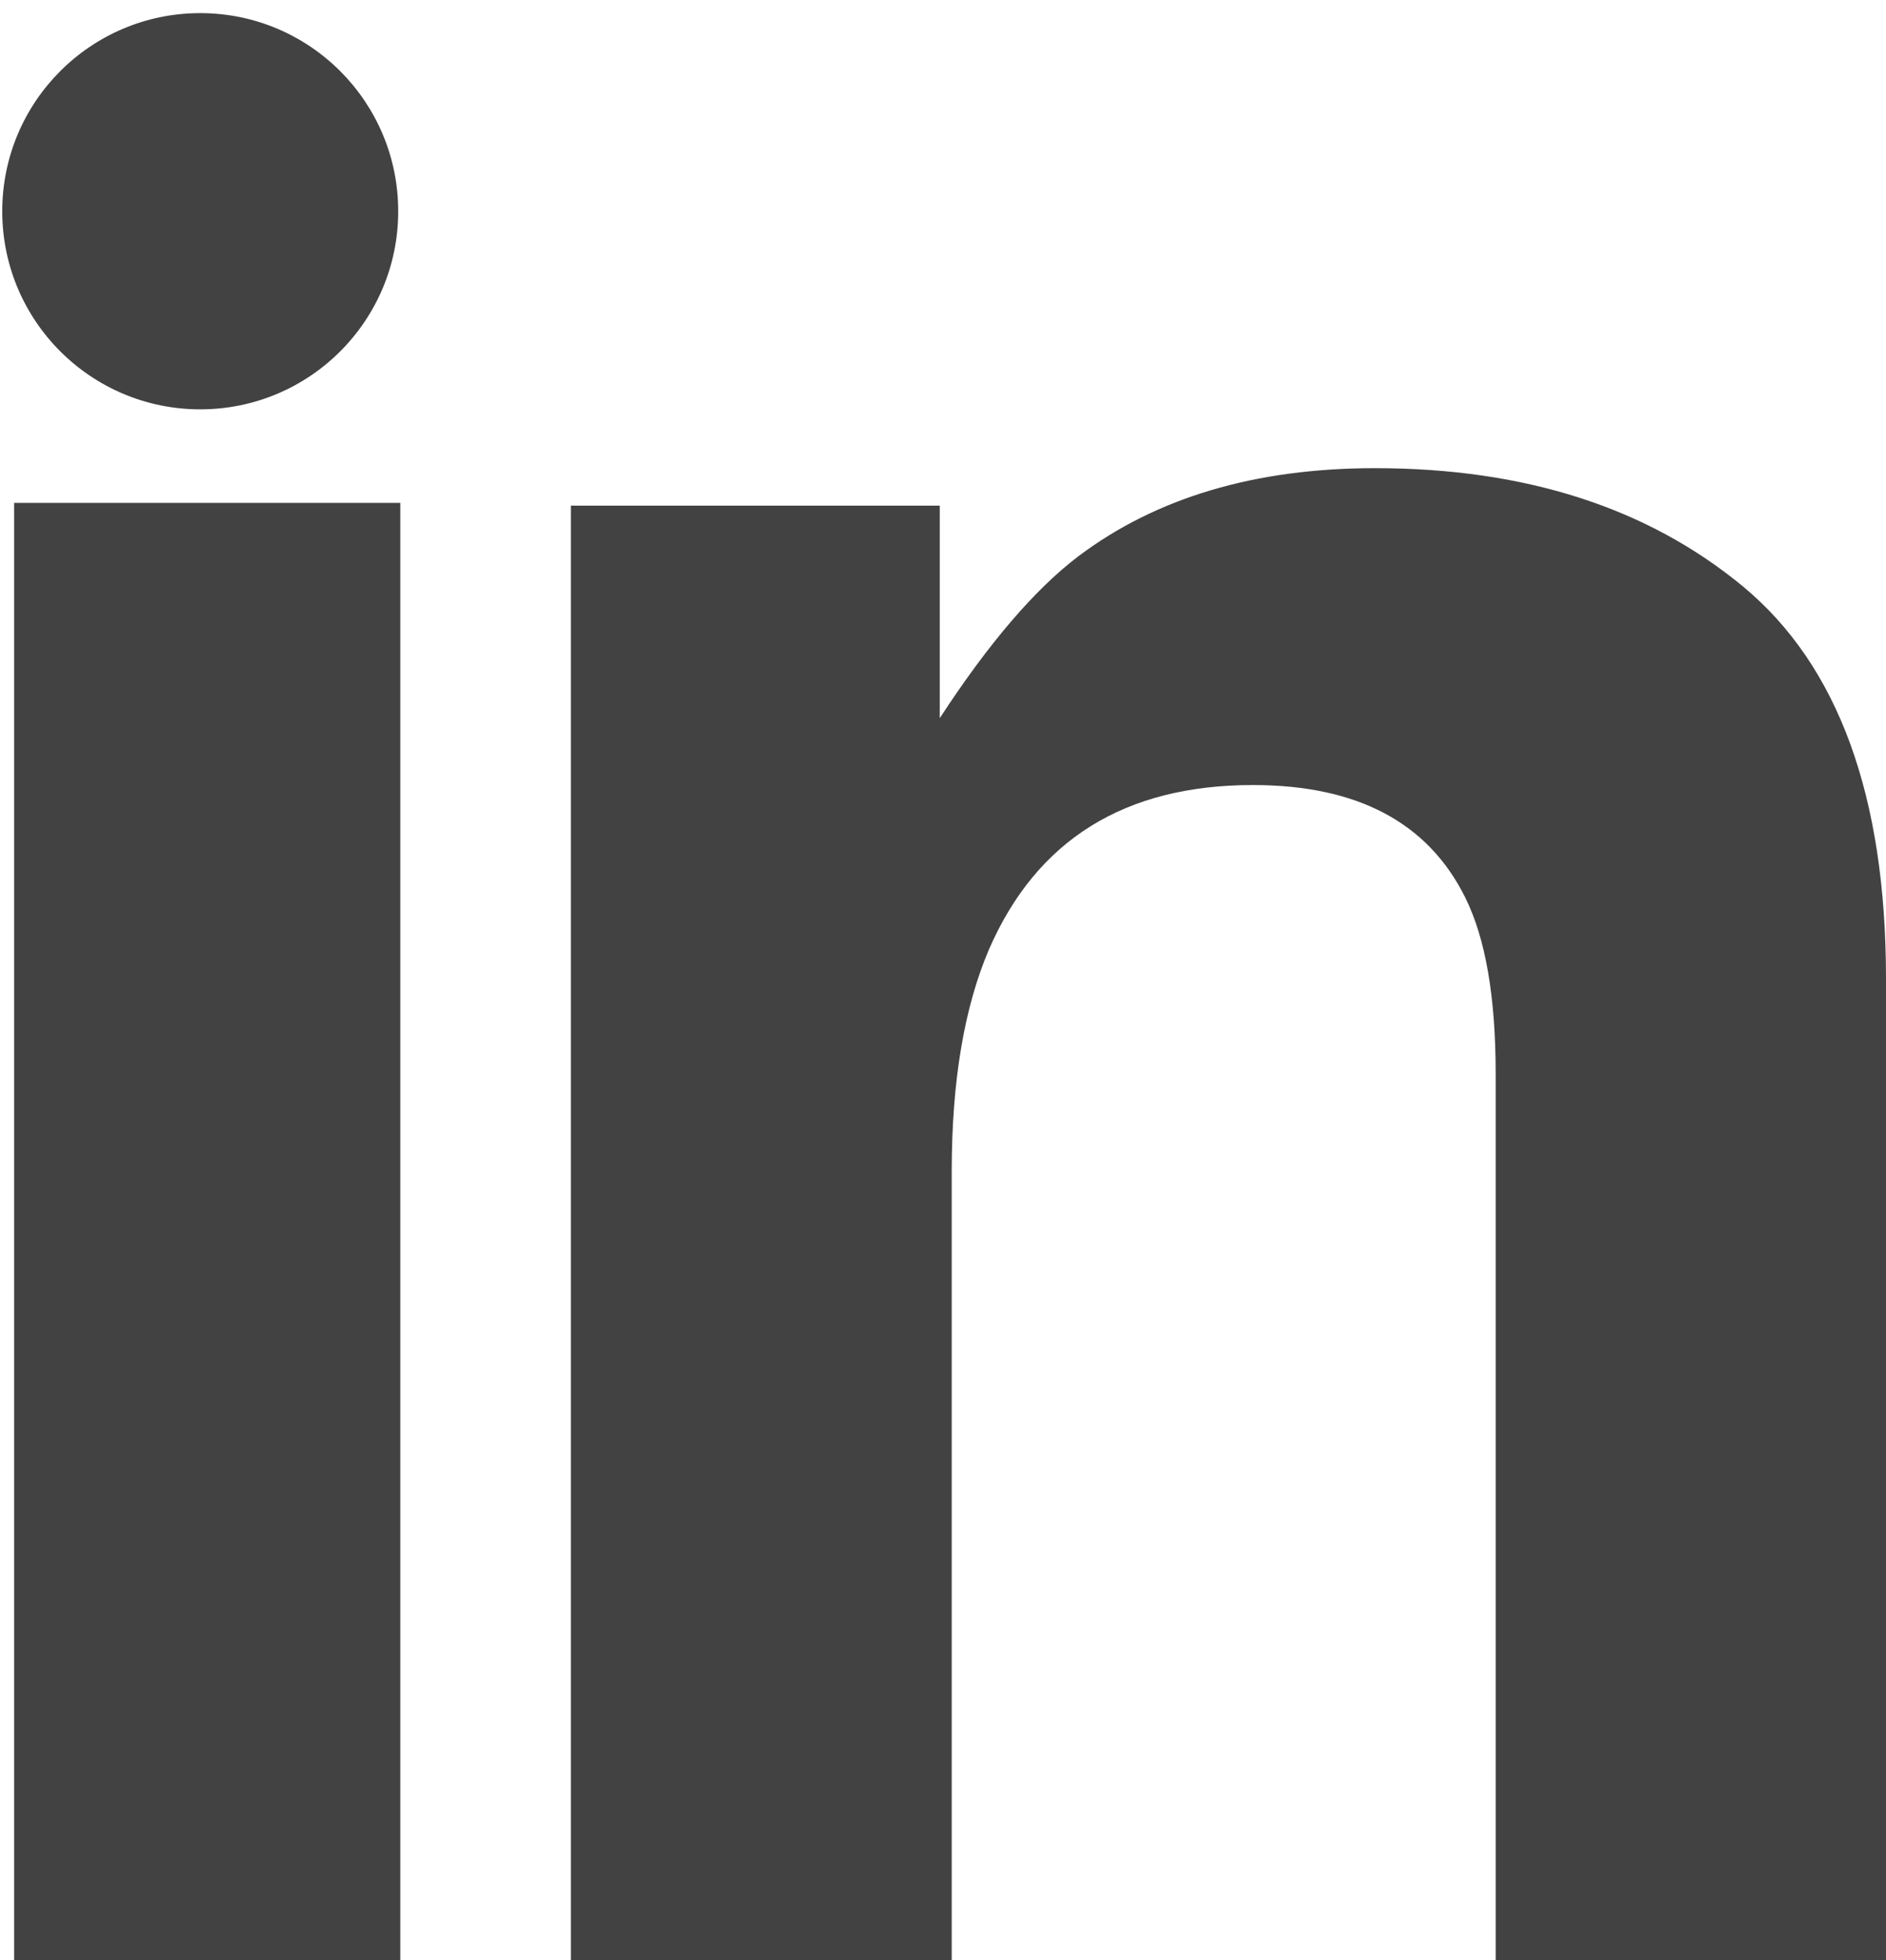 <?xml version="1.0" encoding="utf-8"?>
<!-- Generator: Adobe Illustrator 15.0.0, SVG Export Plug-In . SVG Version: 6.00 Build 0)  -->
<!DOCTYPE svg PUBLIC "-//W3C//DTD SVG 1.1//EN" "http://www.w3.org/Graphics/SVG/1.1/DTD/svg11.dtd">
<svg version="1.1" id="Capa_1" xmlns="http://www.w3.org/2000/svg" xmlns:xlink="http://www.w3.org/1999/xlink" x="0px" y="0px"
	 width="22.71px" height="23.595px" viewBox="0 0 22.71 23.595" enable-background="new 0 0 22.71 23.595" xml:space="preserve">
<rect x="0.17" y="6.053" fill="#424242" width="4.65" height="17.542"/>
<g>
	<path fill="#424242" d="M16.557,5.635c-1.442,0-2.635,0.354-3.574,1.062c-0.523,0.397-1.079,1.046-1.667,1.947V6.086H6.874v17.509
		h4.586V14.1c0-1.083,0.15-1.974,0.448-2.671c0.574-1.32,1.635-1.98,3.179-1.98c1.257,0,2.108,0.451,2.556,1.353
		c0.246,0.494,0.367,1.202,0.367,2.124v10.67h4.7V11.782c0-2.199-0.575-3.773-1.723-4.724C19.838,6.109,18.361,5.635,16.557,5.635"
		/>
	<path fill="#424242" d="M2.411,4.927c1.317,0,2.384-1.067,2.384-2.384c0-1.317-1.067-2.385-2.384-2.385S0.027,1.226,0.027,2.543
		C0.027,3.859,1.094,4.927,2.411,4.927"/>
</g>
</svg>
